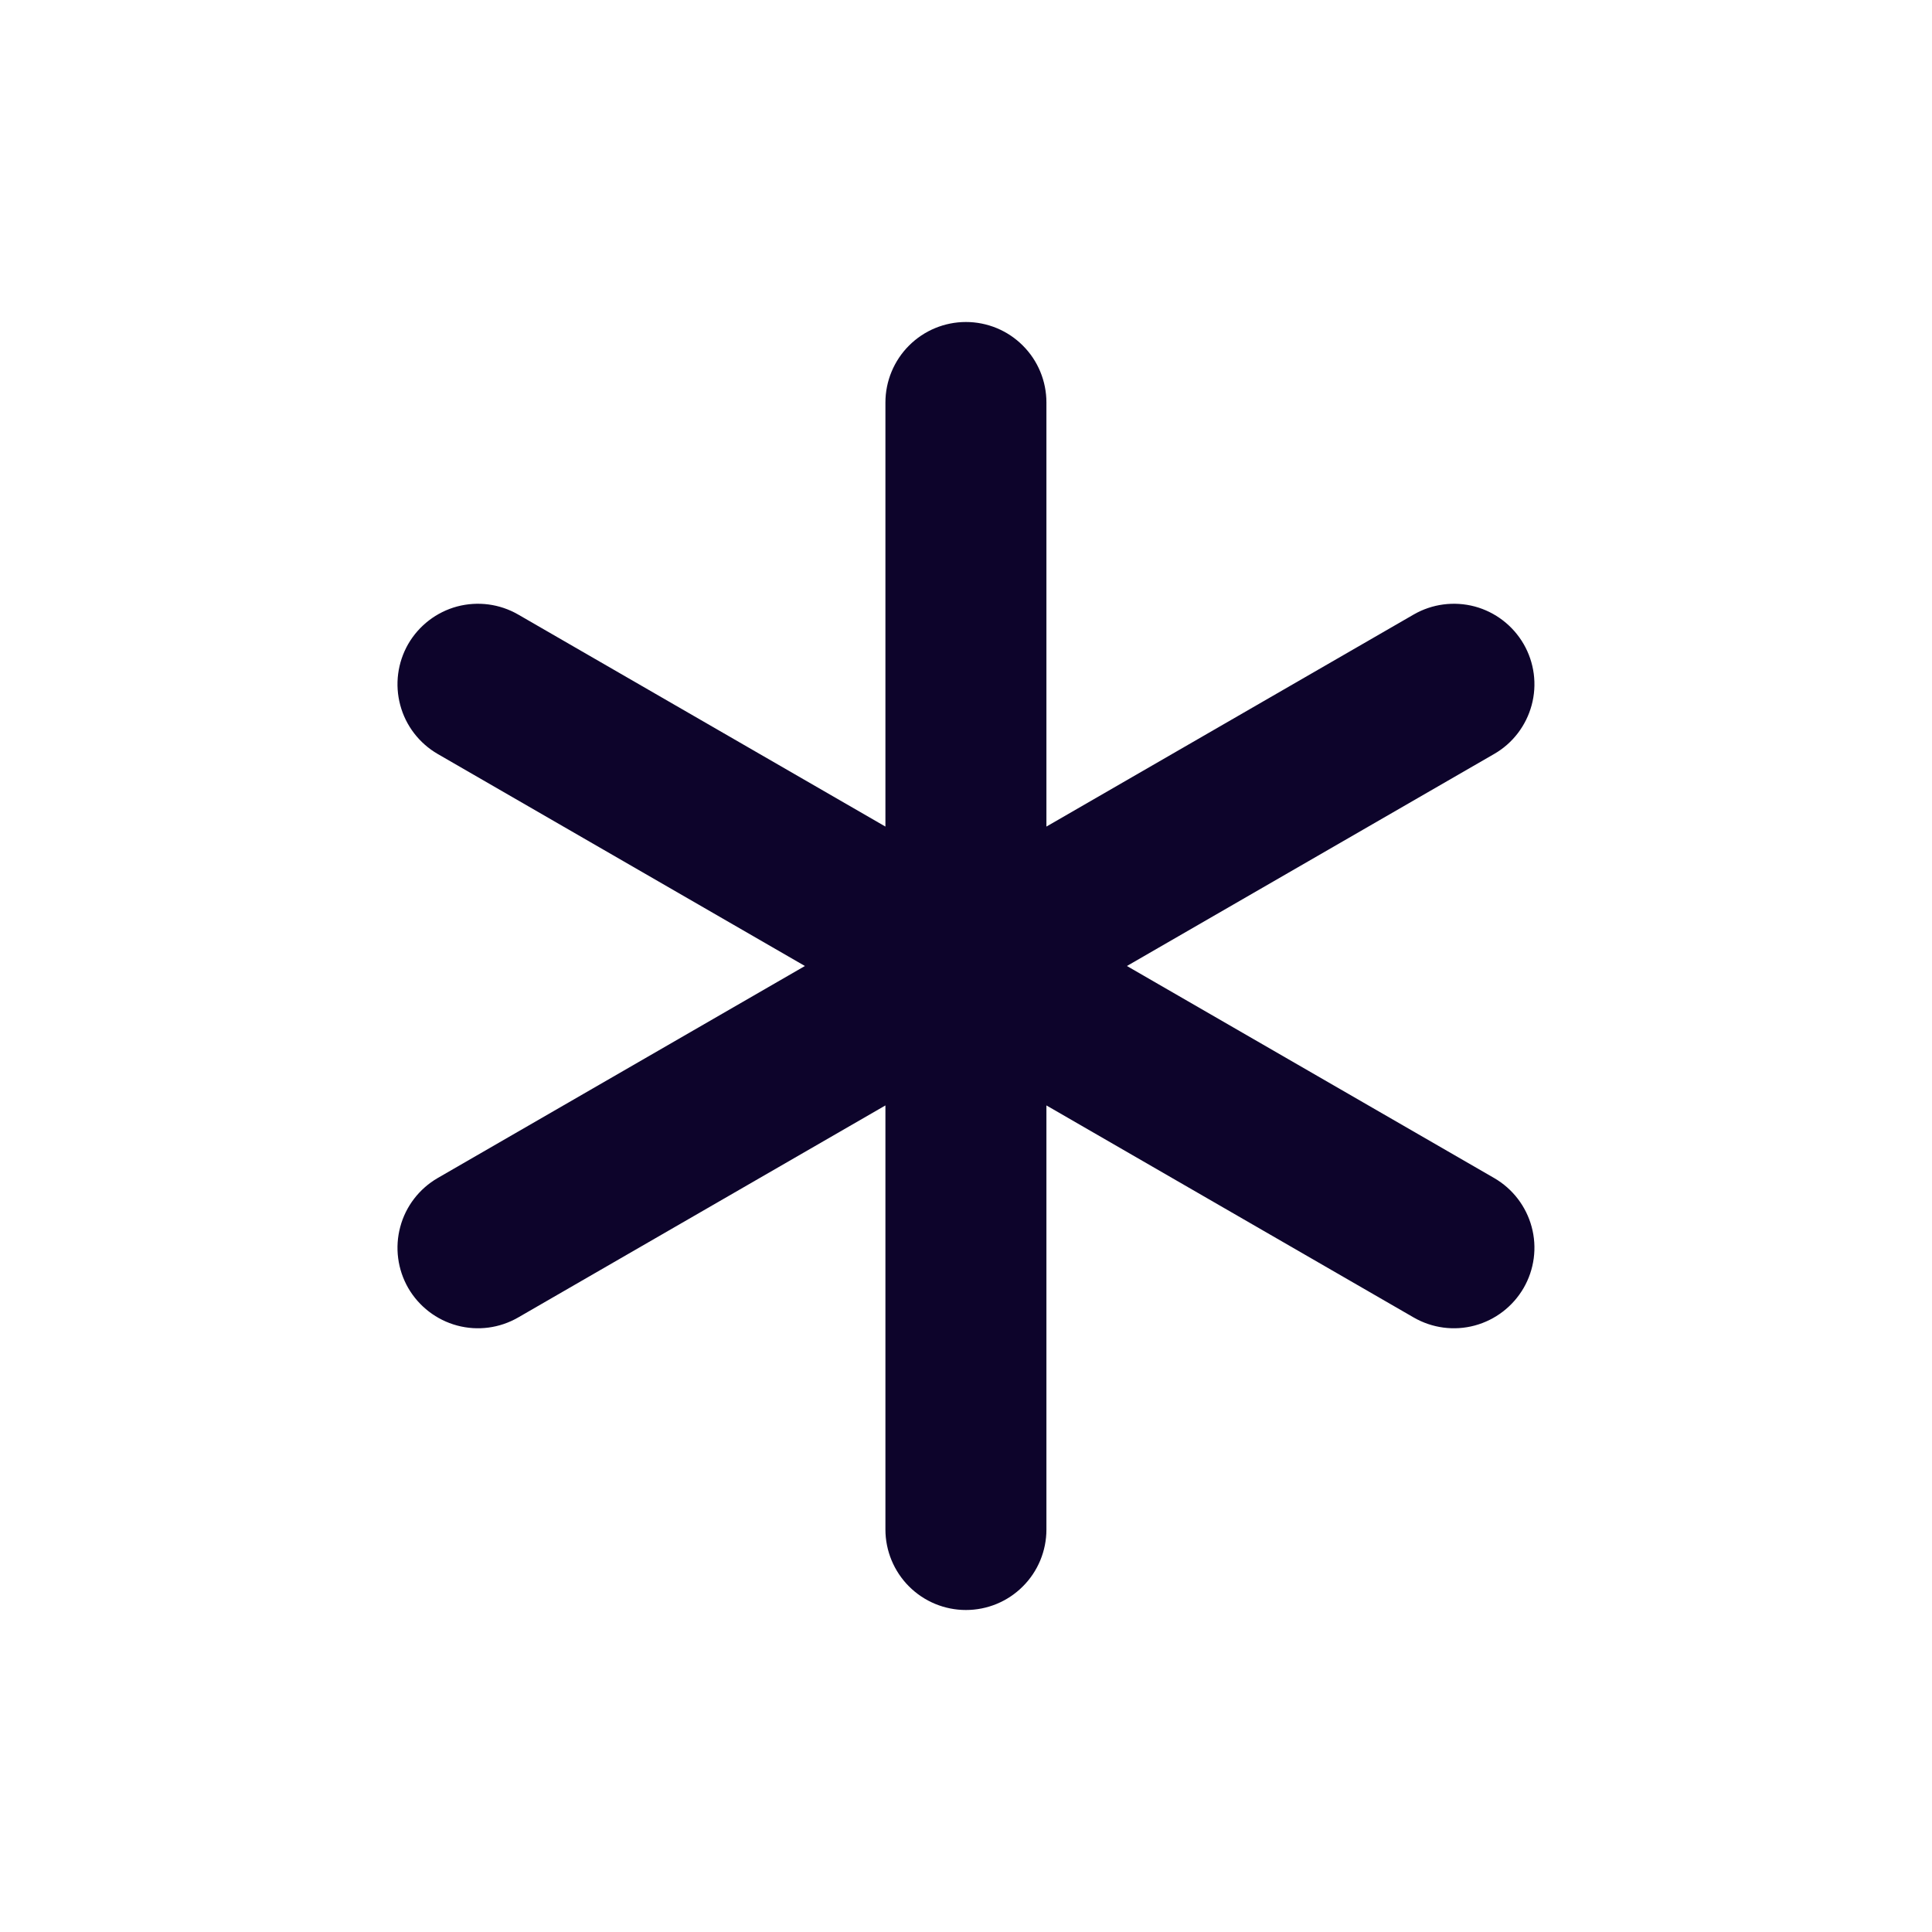 <svg width="24" height="24" viewBox="0 0 24 24" fill="none" xmlns="http://www.w3.org/2000/svg">
<g id="asterisk-1288243">
<path id="Vector" d="M18.561 14.634L13.999 12L18.561 9.366C18.791 9.234 18.958 9.015 19.027 8.759C19.096 8.503 19.06 8.23 18.927 8C18.794 7.771 18.576 7.603 18.32 7.534C18.064 7.466 17.791 7.501 17.561 7.634L12.999 10.268V5C12.999 4.735 12.894 4.48 12.706 4.293C12.519 4.105 12.264 4 11.999 4C11.734 4 11.48 4.105 11.292 4.293C11.105 4.48 10.999 4.735 10.999 5V10.268L6.437 7.634C6.207 7.501 5.935 7.466 5.678 7.534C5.422 7.603 5.204 7.771 5.071 8C4.939 8.23 4.903 8.503 4.972 8.759C5.04 9.015 5.208 9.233 5.437 9.366L9.999 12L5.437 14.634C5.208 14.767 5.04 14.985 4.972 15.241C4.903 15.497 4.939 15.77 5.071 16C5.204 16.229 5.422 16.397 5.678 16.466C5.935 16.535 6.207 16.499 6.437 16.366L10.999 13.732V19C10.999 19.265 11.105 19.52 11.292 19.707C11.48 19.895 11.734 20 11.999 20C12.264 20 12.519 19.895 12.706 19.707C12.894 19.52 12.999 19.265 12.999 19V13.732L17.561 16.366C17.791 16.499 18.064 16.535 18.32 16.466C18.576 16.397 18.794 16.229 18.927 16C19.06 15.77 19.096 15.497 19.027 15.241C18.958 14.985 18.791 14.767 18.561 14.634V14.634Z" fill="#0D042B"/>
</g>
</svg>

